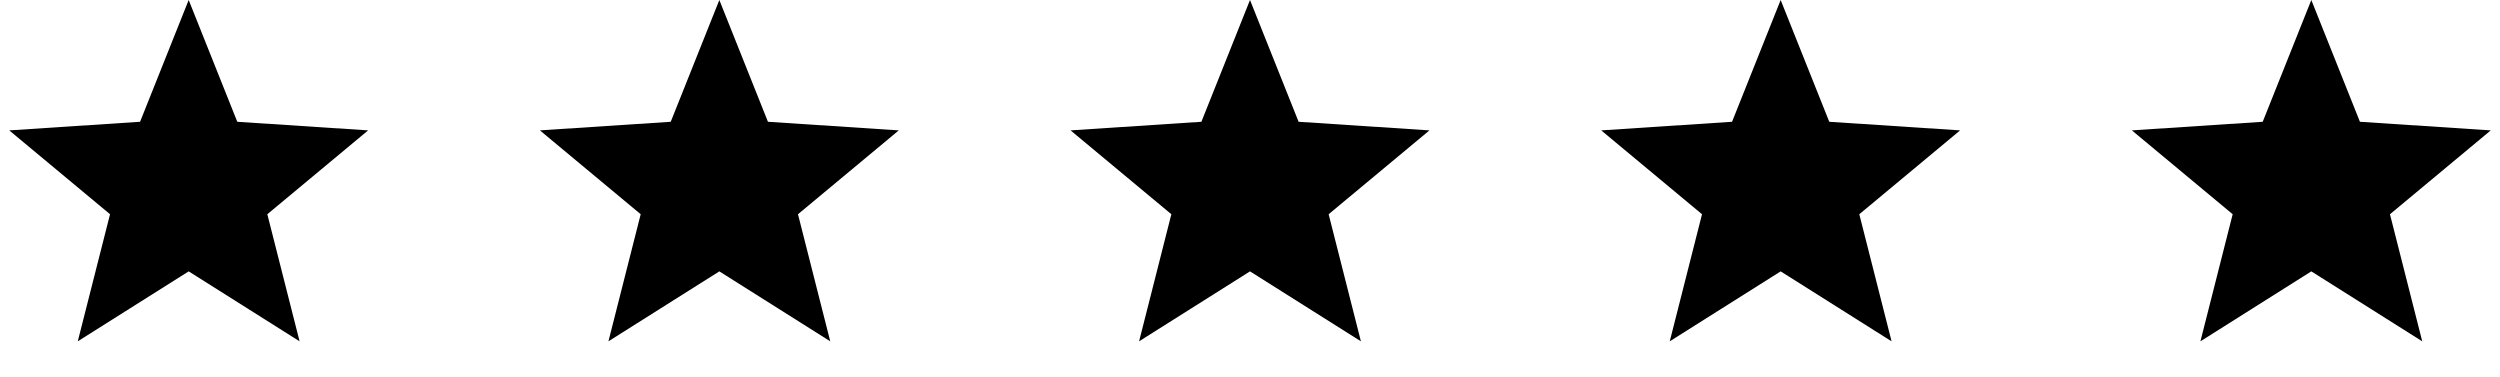 <svg xmlns="http://www.w3.org/2000/svg" xmlns:xlink="http://www.w3.org/1999/xlink" width="212px" height="32px" viewBox="0 0 212 32"><title>18A5AF48-D36D-4A71-9DF0-5A82CA6E428A</title><g id="Page-1" stroke="none" stroke-width="1" fill="none" fill-rule="evenodd"><g id="Testimonials" transform="translate(-269, -1202)" fill="#000000"><g id="Group-9" transform="translate(-1, 500)"><g id="5-stars-black" transform="translate(270, 702)"><polygon id="Star" points="16 23.012 6.595 28.944 9.331 18.167 0.783 11.056 11.878 10.327 16 0 20.122 10.327 31.217 11.056 22.669 18.167 25.405 28.944"></polygon><polygon id="Star-Copy" points="61 23.012 51.595 28.944 54.331 18.167 45.783 11.056 56.878 10.327 61 0 65.122 10.327 76.217 11.056 67.669 18.167 70.405 28.944"></polygon><polygon id="Star-Copy-2" points="106 23.012 96.595 28.944 99.331 18.167 90.783 11.056 101.878 10.327 106 0 110.122 10.327 121.217 11.056 112.669 18.167 115.405 28.944"></polygon><polygon id="Star-Copy-3" points="151 23.012 141.595 28.944 144.331 18.167 135.783 11.056 146.878 10.327 151 0 155.122 10.327 166.217 11.056 157.669 18.167 160.405 28.944"></polygon><polygon id="Star-Copy-4" points="196 23.012 186.595 28.944 189.331 18.167 180.783 11.056 191.878 10.327 196 0 200.122 10.327 211.217 11.056 202.669 18.167 205.405 28.944"></polygon></g></g></g></g></svg>